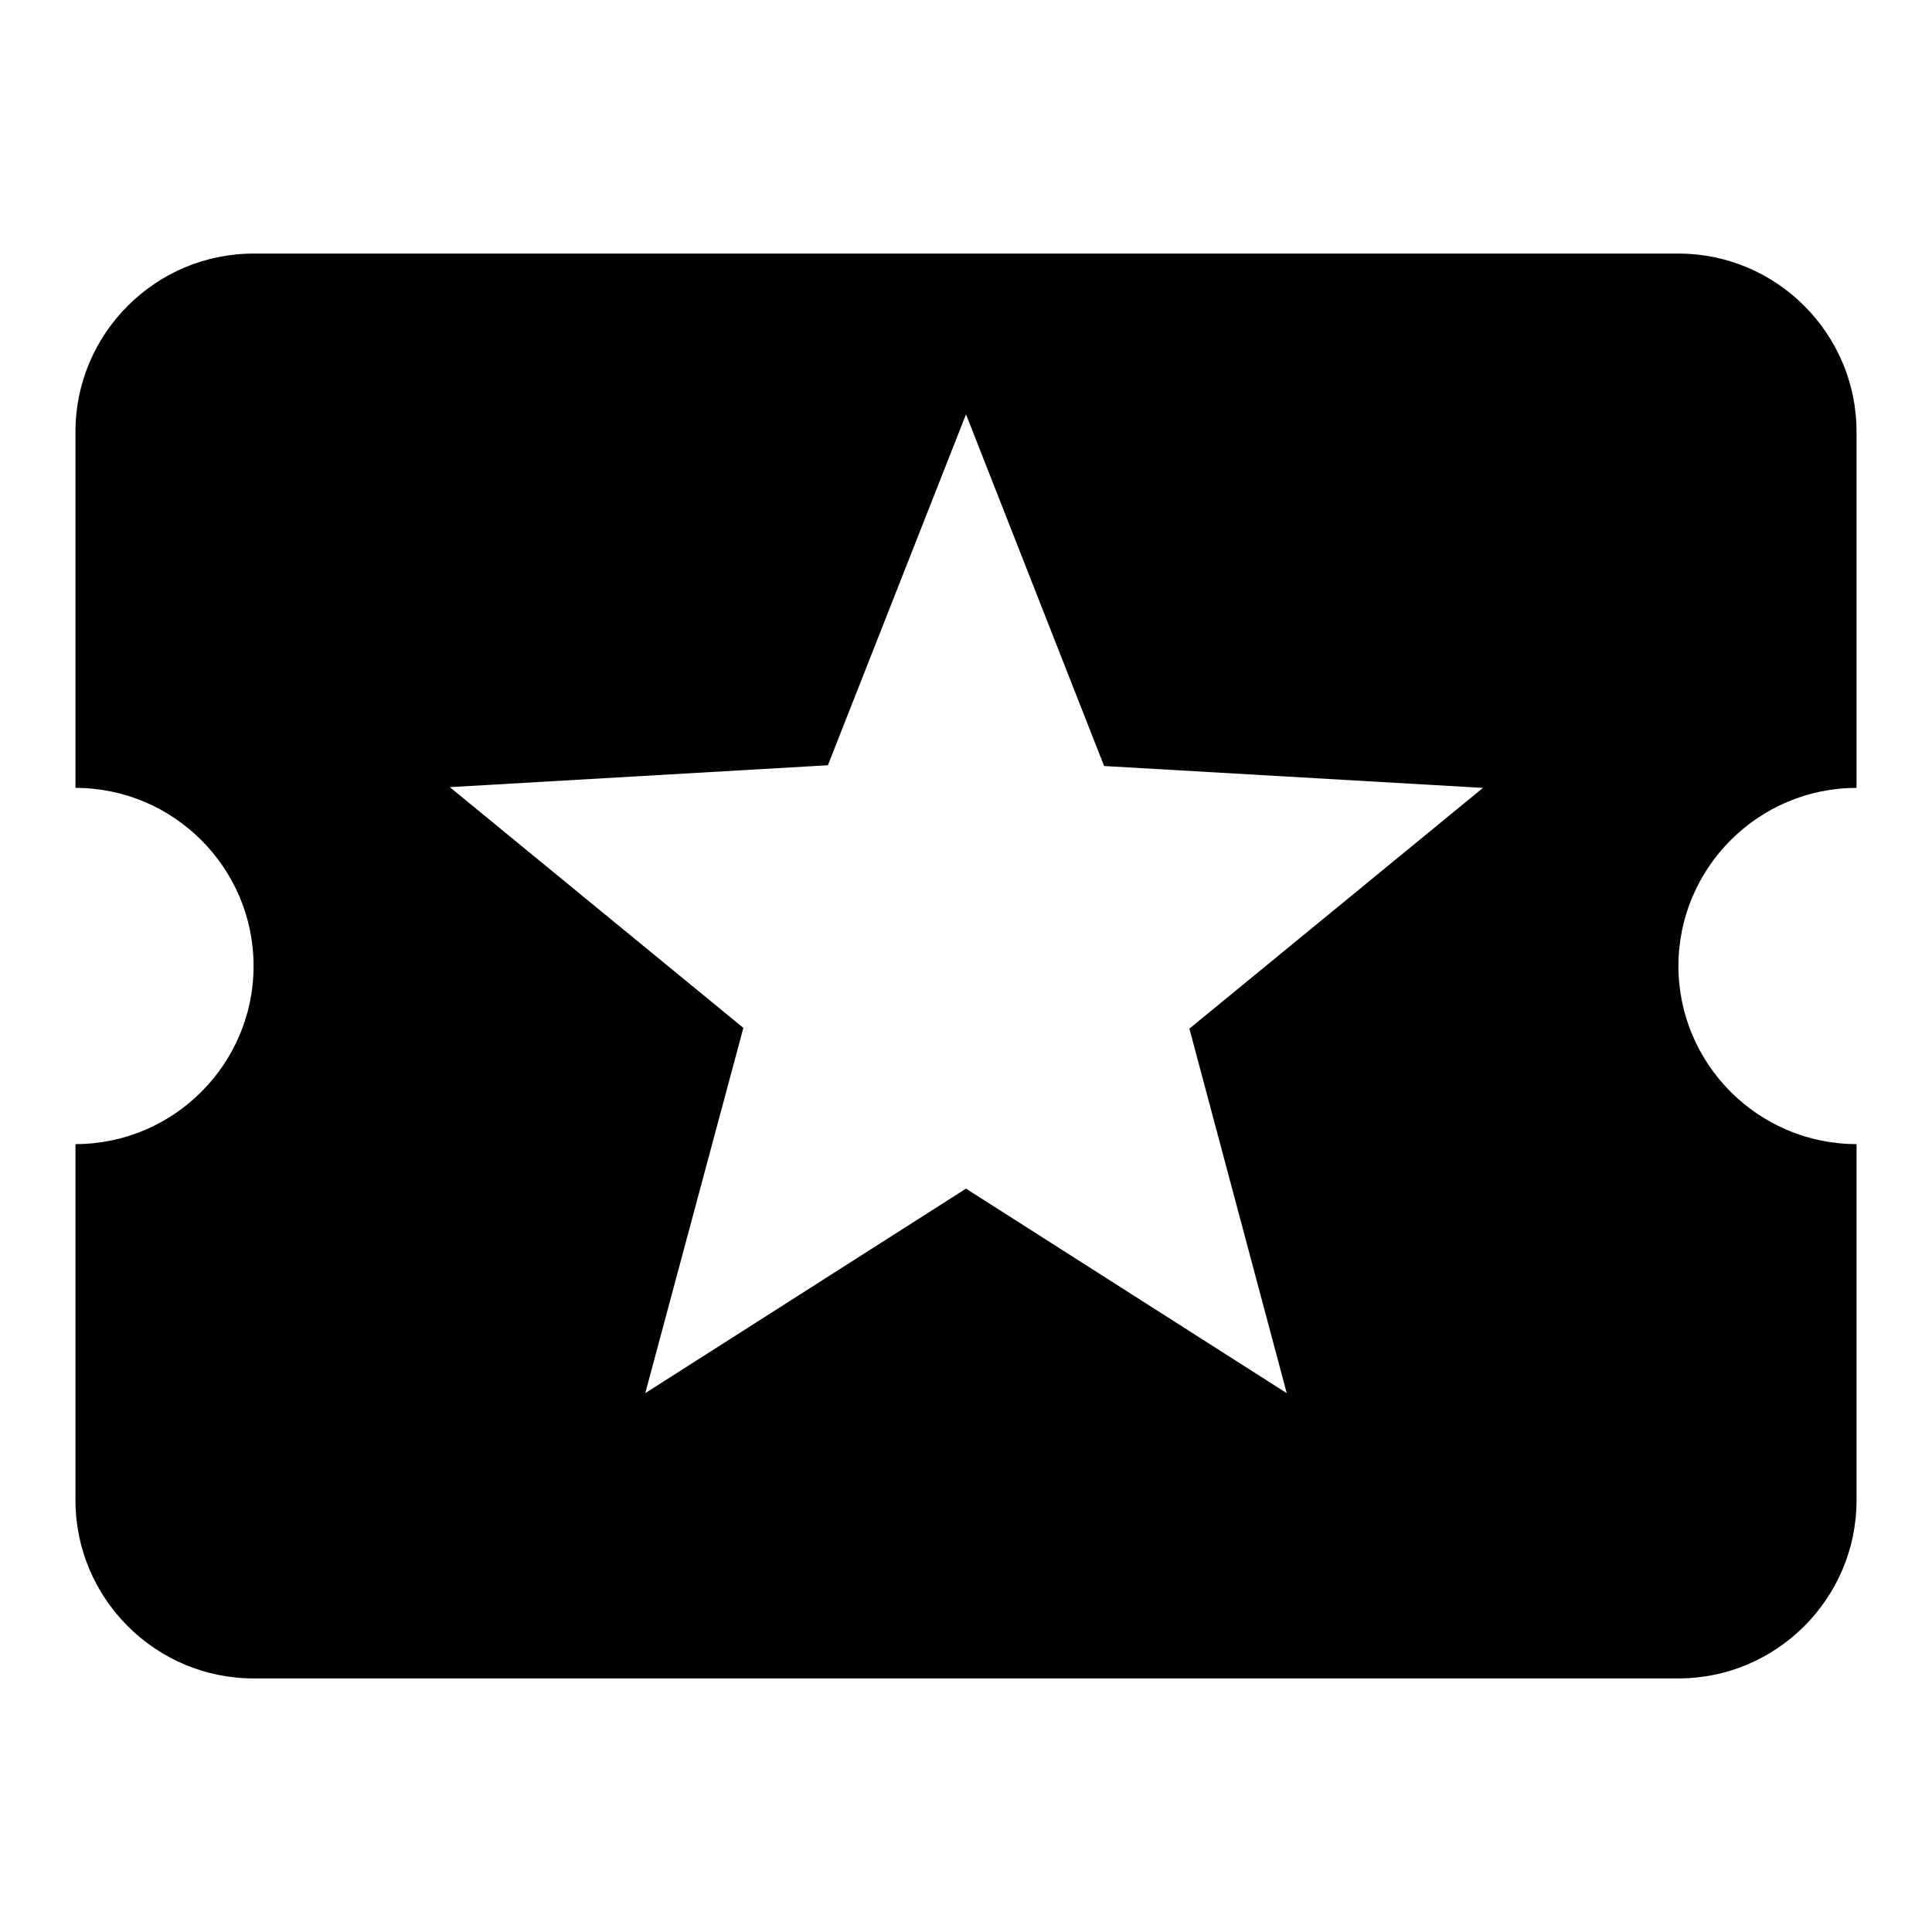<?xml version="1.0" encoding="utf-8"?>
<!-- Svg Vector Icons : http://www.onlinewebfonts.com/icon -->
<!DOCTYPE svg PUBLIC "-//W3C//DTD SVG 1.1//EN" "http://www.w3.org/Graphics/SVG/1.1/DTD/svg11.dtd">
<svg version="1.1" xmlns="http://www.w3.org/2000/svg" xmlns:xlink="http://www.w3.org/1999/xlink" x="0px" y="0px" viewBox="0 0 256 256" enable-background="new 0 0 256 256" xml:space="preserve">
<g><g><path fill="#000000" d="M222.4,128c0-13,10.6-23.6,23.6-23.6V57.2c0-13-10.6-23.6-23.6-23.6H33.6c-13,0-23.6,10.6-23.6,23.6v47.2c13,0,23.6,10.6,23.6,23.6c0,13-10.6,23.6-23.6,23.6v47.2c0,13,10.6,23.6,23.6,23.6h188.8c13,0,23.6-10.6,23.6-23.6v-47.2C233,151.6,222.4,141,222.4,128z M170.5,184.6L128,157.5l-42.5,27.1l13-48.4l-38.9-31.9l50.1-2.9L128,54.9l18.3,46.6l50.2,2.9l-38.9,31.9L170.5,184.6z"/></g></g>
</svg>